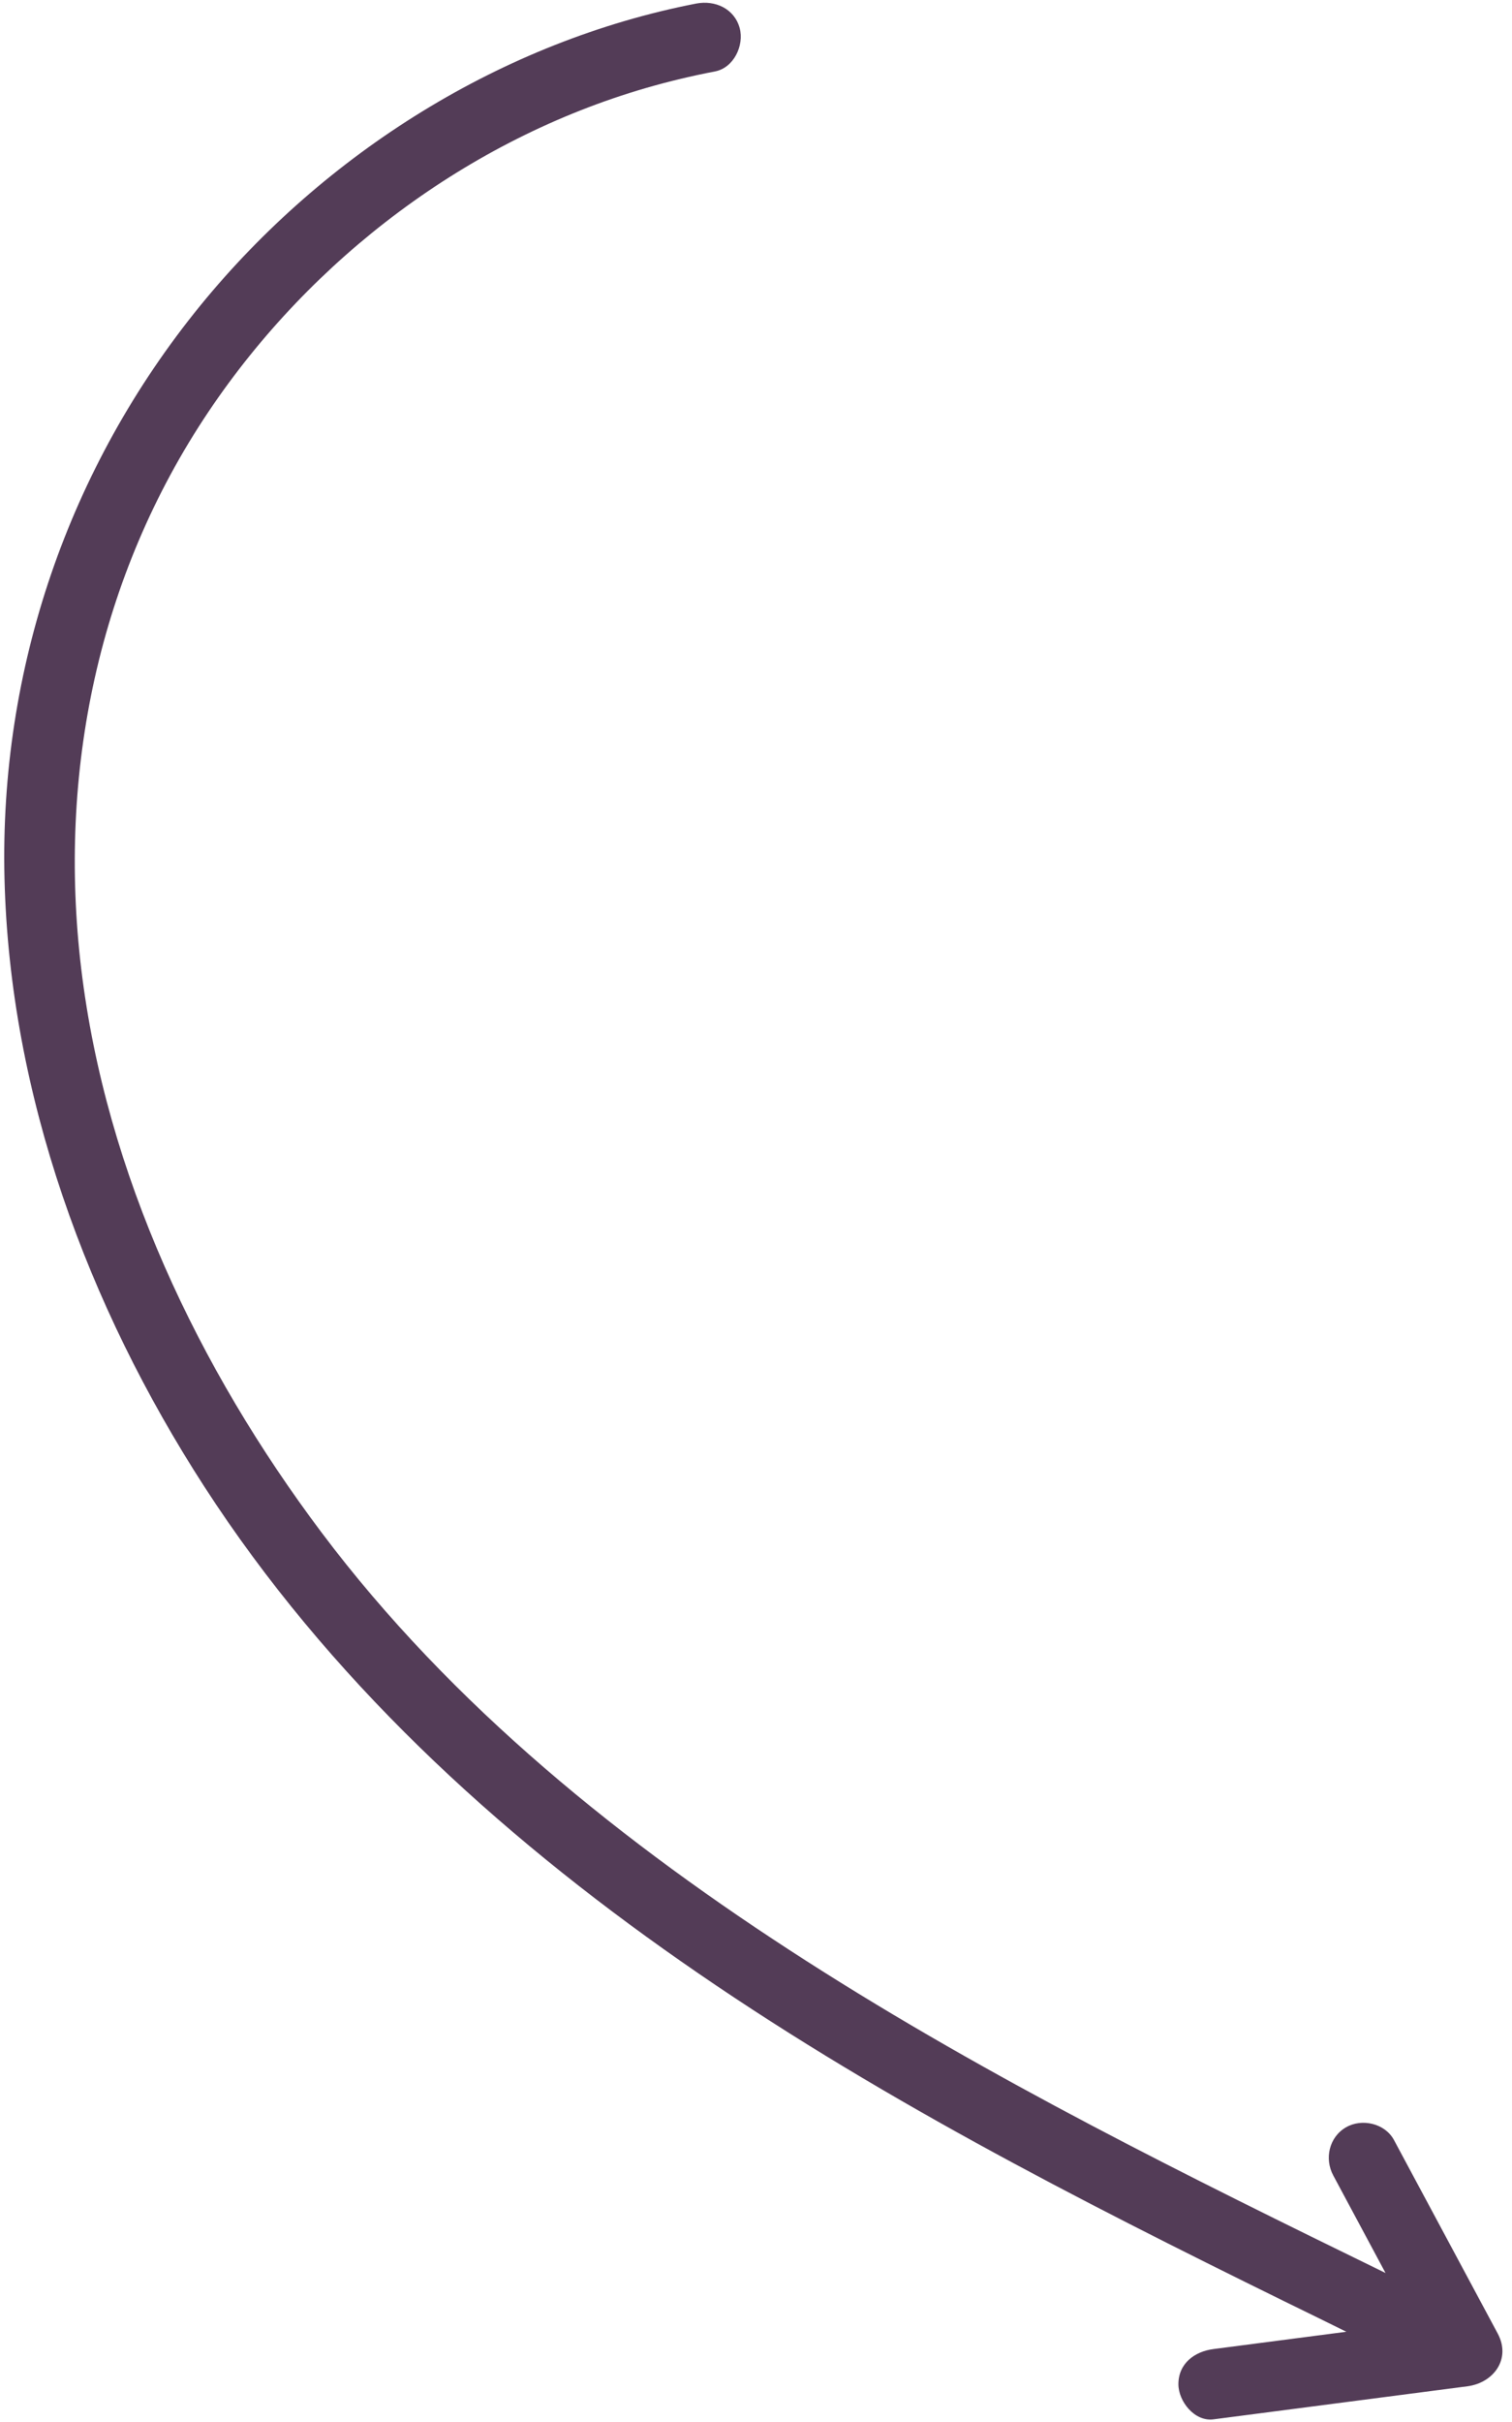 <?xml version="1.0" encoding="UTF-8" standalone="no"?><svg xmlns="http://www.w3.org/2000/svg" xmlns:xlink="http://www.w3.org/1999/xlink" data-name="Layer 2" fill="#000000" height="172.3" preserveAspectRatio="xMidYMid meet" version="1" viewBox="-0.3 -0.2 107.6 172.3" width="107.6" zoomAndPan="magnify"><g data-name="Layer 1" id="change1_1"><path d="M106.28,165.79c-2.46-4.59-4.92-9.18-7.38-13.76-.64-1.19-2.29-1.56-3.42-.9-1.2,.7-1.54,2.23-.9,3.42,1.24,2.31,2.48,4.63,3.72,6.94-14.03-6.85-28.08-13.78-41.25-22.22-12.91-8.27-25.21-18.13-34.47-30.46-8.76-11.66-15.35-25.51-17.1-40.1-1.67-13.94,1.2-27.92,9.07-39.64,7.32-10.9,18.48-19.34,31.12-23.01,1.62-.47,3.26-.86,4.92-1.18,1.33-.26,2.08-1.85,1.75-3.08-.38-1.39-1.75-2-3.08-1.75C35.46,2.73,22.82,10.67,13.96,21.53,4.57,33.06-.34,47.4,.02,62.28c.37,15.4,5.91,30.42,14.22,43.27,8.77,13.56,20.73,24.56,33.91,33.76,13.49,9.43,28.19,16.94,42.94,24.19,1.47,.72,2.95,1.44,4.42,2.17-3.15,.41-6.3,.82-9.45,1.23-1.34,.17-2.5,1.02-2.5,2.5,0,1.22,1.15,2.68,2.5,2.5,6.02-.78,12.04-1.57,18.06-2.35,1.86-.24,3.14-1.94,2.16-3.76Zm-6.06-.74s0,0,0,0c0,0,0,0,0,0,0,0,0,0,0,0Z" fill="#533c57"/></g></svg>